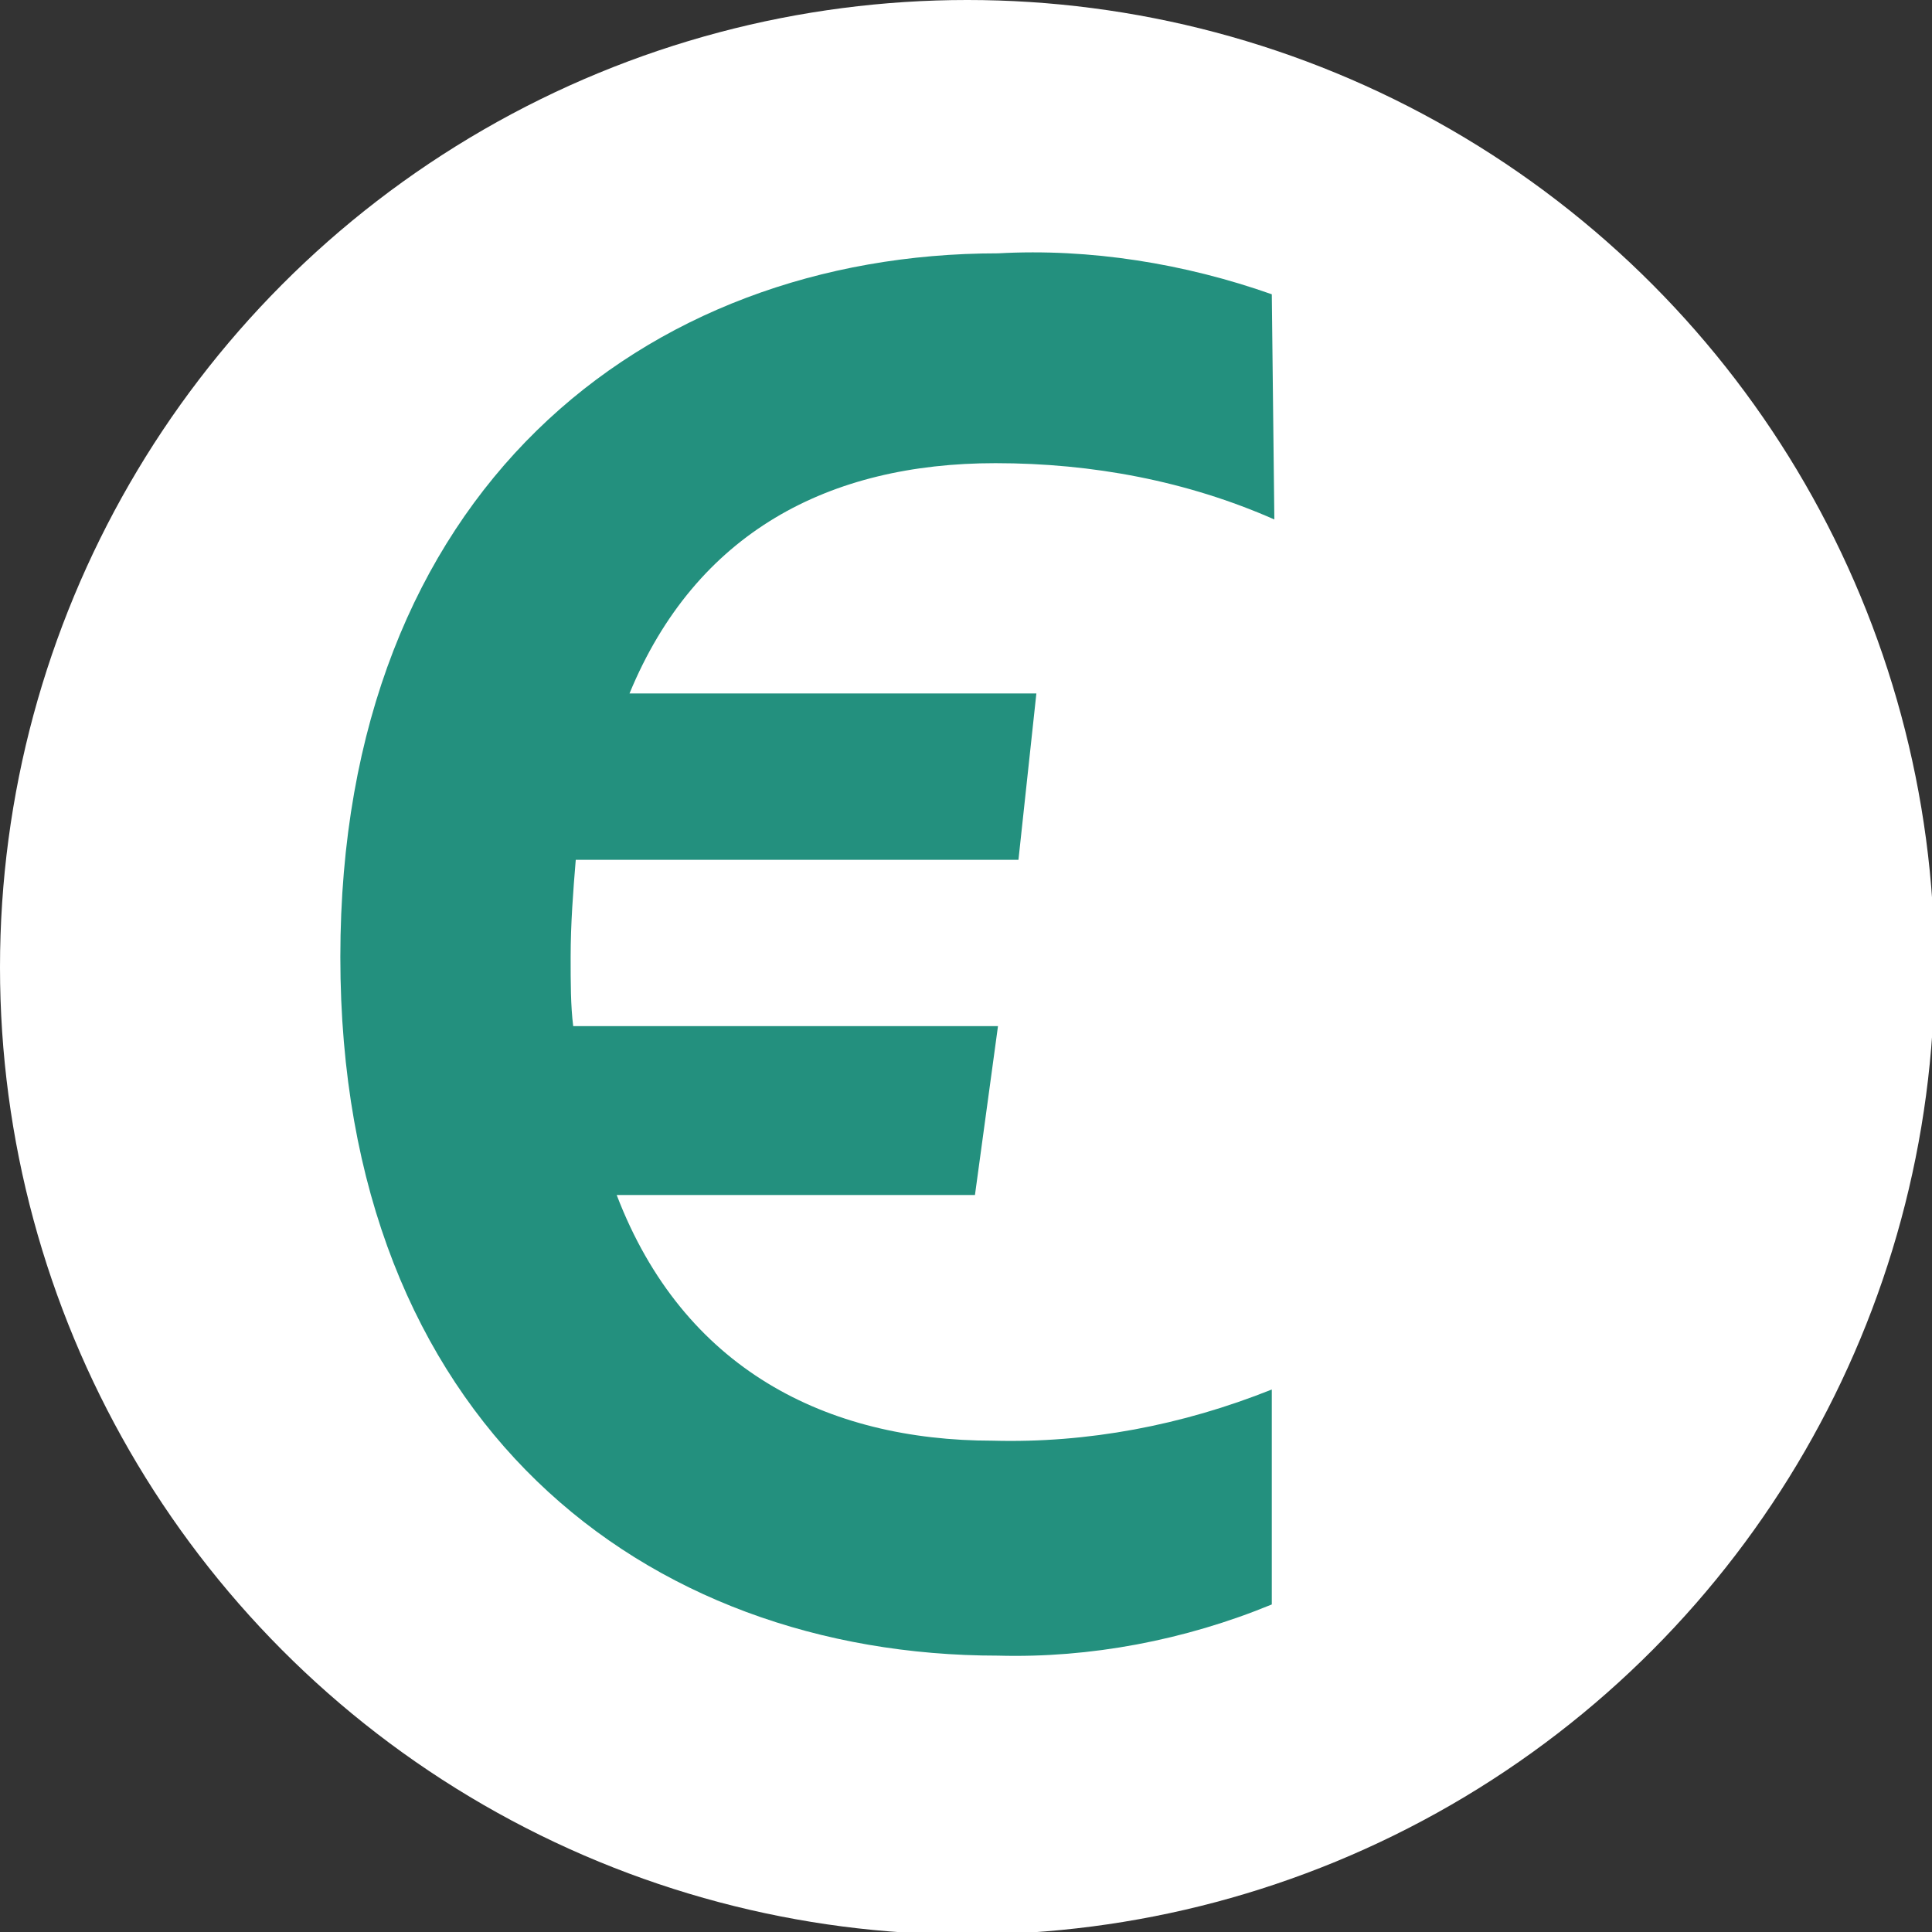 <?xml version="1.0" encoding="utf-8"?>
<!-- Generator: Adobe Illustrator 22.0.1, SVG Export Plug-In . SVG Version: 6.00 Build 0)  -->
<svg version="1.1" id="Capa_1" xmlns="http://www.w3.org/2000/svg" xmlns:xlink="http://www.w3.org/1999/xlink" x="0px" y="0px"
	 viewBox="0 0 75.5 75.5" style="enable-background:new 0 0 75.5 75.5;" xml:space="preserve">
<rect x="0" y="0" width="75.5" height="75.5" fill="#333333" stroke="none"/>
<style type="text/css">
	.st0{fill:#FFFFFF;}
	.st1{fill:#23907E;}
</style>
<title>bolo-euro</title>
<g id="Capa_2_1_">
	<g id="Capa_1-2">
		<circle class="st0" cx="37.8" cy="37.8" r="37.8"/>
		<path class="st1" d="M49.8,20.3c-3.4-1.5-7.1-2.2-10.9-2.2c-6.5,0-11.7,2.7-14.3,9h15.9l-0.7,6.5H22.5c-0.1,1.2-0.2,2.5-0.2,3.8
			c0,1,0,1.9,0.1,2.7H39l-0.9,6.6h-14c2.6,6.8,8.2,9.6,14.7,9.6c3.7,0.1,7.4-0.6,10.9-2v8.4c-3.4,1.4-7.1,2.1-10.7,2
			c-13.8,0-25.7-9.1-25.7-27.3S25.2,9.9,39,9.9c3.6-0.2,7.3,0.4,10.7,1.6L49.8,20.3z"/>
	</g>
</g>
</svg>
